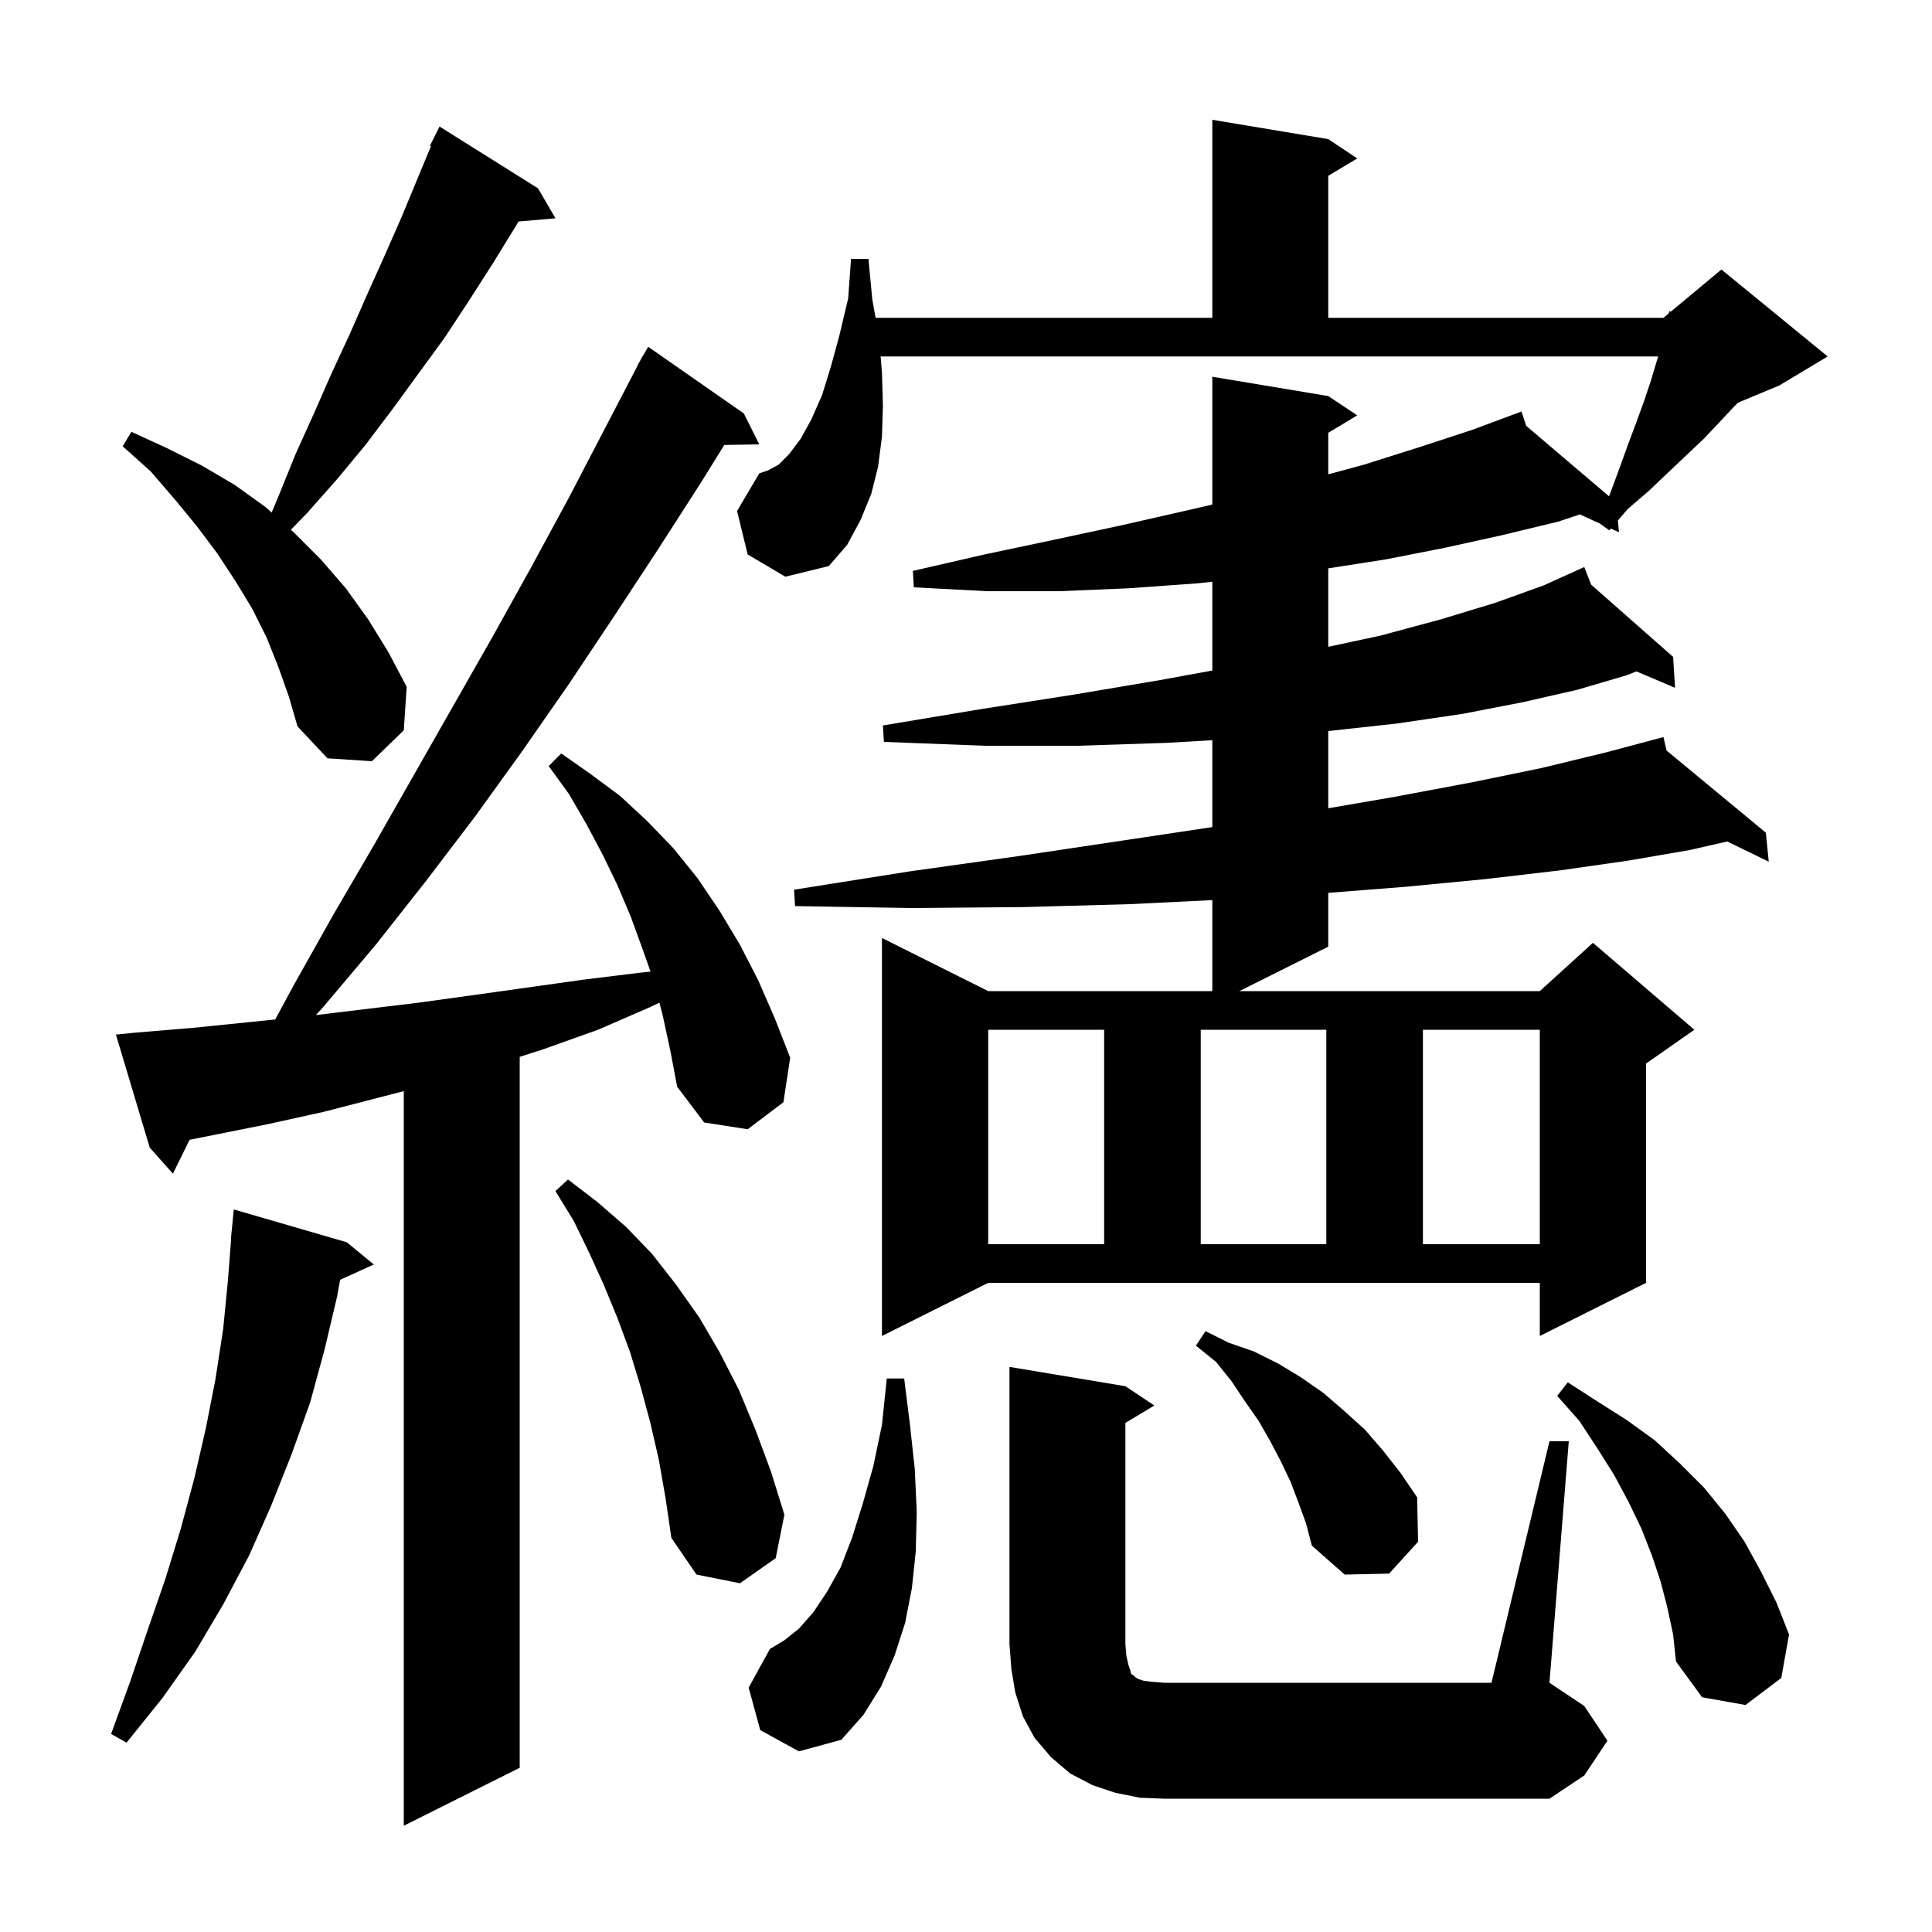 <svg xmlns="http://www.w3.org/2000/svg" xmlns:xlink="http://www.w3.org/1999/xlink" version="1.1" baseProfile="full" viewBox="0 0 200 200" width="200" height="200"><g fill="currentColor"><path d="M 68.6 105.1 L 68.265 103.798 L 67.2 104.3 L 61.9 106.6 L 56.3 108.6 L 53.8 109.404 L 53.8 183.0 L 41.8 189.0 L 41.8 112.953 L 33.5 115.1 L 27.6 116.4 L 21.6 117.6 L 19.629 117.988 L 17.9 121.5 L 15.5 118.8 L 12.0 107.1 L 14.0 106.9 L 20.0 106.4 L 25.9 105.8 L 28.491 105.532 L 30.4 102.0 L 34.5 94.7 L 38.7 87.5 L 51.0 65.9 L 55.0 58.7 L 58.9 51.5 L 66.025 37.812 L 66.0 37.8 L 66.312 37.26 L 66.5 36.9 L 66.516 36.909 L 67.1 35.9 L 77.0 42.8 L 78.6 46.0 L 74.978 46.062 L 72.6 49.9 L 68.1 56.9 L 63.5 63.9 L 58.9 70.8 L 54.1 77.7 L 49.2 84.5 L 44.1 91.2 L 38.9 97.8 L 33.5 104.2 L 32.705 105.079 L 43.3 103.8 L 49.1 103.0 L 60.5 101.4 L 66.2 100.7 L 67.341 100.582 L 66.5 98.2 L 65.3 94.9 L 63.9 91.6 L 62.4 88.5 L 60.7 85.3 L 58.9 82.2 L 56.8 79.3 L 58.1 78.0 L 61.1 80.1 L 64.2 82.4 L 67.0 85.0 L 69.7 87.8 L 72.2 90.9 L 74.5 94.3 L 76.6 97.8 L 78.5 101.5 L 80.2 105.4 L 81.8 109.5 L 81.1 114.1 L 77.4 116.9 L 72.9 116.2 L 70.1 112.5 L 69.4 108.8 Z M 160.4 149.2 L 162.4 149.2 L 160.4 174.2 L 164.0 176.6 L 166.4 180.2 L 164.0 183.8 L 160.4 186.2 L 120.5 186.2 L 118.0 186.1 L 115.5 185.6 L 113.1 184.8 L 110.8 183.6 L 108.8 181.9 L 107.1 179.9 L 105.9 177.7 L 105.1 175.2 L 104.7 172.8 L 104.5 170.2 L 104.5 141.5 L 116.5 143.5 L 119.5 145.5 L 116.5 147.3 L 116.5 170.2 L 116.6 171.4 L 116.8 172.3 L 117.0 172.9 L 117.1 173.3 L 117.3 173.4 L 117.5 173.6 L 117.8 173.8 L 118.4 174.0 L 119.3 174.1 L 120.5 174.2 L 154.4 174.2 Z M 35.9 128.6 L 38.7 130.9 L 35.207 132.482 L 34.9 134.2 L 33.6 139.7 L 32.1 145.2 L 30.2 150.5 L 28.1 155.8 L 25.8 161.0 L 23.1 166.1 L 20.2 171.0 L 16.8 175.8 L 13.1 180.4 L 11.5 179.5 L 13.5 174.0 L 15.3 168.7 L 17.1 163.5 L 18.7 158.3 L 20.1 153.1 L 21.3 147.9 L 22.3 142.8 L 23.1 137.6 L 23.6 132.5 L 23.923 128.301 L 23.9 128.3 L 24.2 125.2 Z M 78.7 179.1 L 77.5 174.7 L 79.7 170.7 L 81.2 169.8 L 82.7 168.6 L 84.2 166.9 L 85.6 164.8 L 87.0 162.3 L 88.2 159.2 L 89.3 155.7 L 90.4 151.8 L 91.3 147.5 L 91.8 142.7 L 93.6 142.7 L 94.2 147.5 L 94.7 152.1 L 94.9 156.5 L 94.8 160.6 L 94.4 164.4 L 93.7 168.0 L 92.6 171.4 L 91.2 174.6 L 89.4 177.5 L 87.1 180.1 L 82.7 181.3 Z M 172.6 166.4 L 171.9 163.7 L 171.0 161.0 L 169.9 158.2 L 168.6 155.5 L 167.1 152.7 L 165.4 150.0 L 163.5 147.1 L 161.2 144.5 L 162.3 143.1 L 165.4 145.1 L 168.4 147.0 L 171.3 149.1 L 173.9 151.5 L 176.4 154.0 L 178.6 156.7 L 180.6 159.6 L 182.3 162.7 L 183.9 165.9 L 185.2 169.2 L 184.4 173.7 L 180.7 176.5 L 176.2 175.7 L 173.5 172.0 L 173.2 169.2 Z M 68.2 151.1 L 67.3 147.2 L 66.3 143.5 L 65.2 139.9 L 63.9 136.4 L 62.5 133.0 L 61.0 129.7 L 59.4 126.4 L 57.5 123.3 L 58.8 122.1 L 61.8 124.4 L 64.8 127.0 L 67.5 129.8 L 70.0 133.0 L 72.4 136.4 L 74.5 140.0 L 76.5 143.9 L 78.2 148.0 L 79.8 152.3 L 81.2 156.8 L 80.3 161.3 L 76.6 163.9 L 72.1 163.0 L 69.5 159.2 L 68.9 155.1 Z M 134.4 155.5 L 133.6 153.4 L 132.6 151.3 L 131.5 149.2 L 130.3 147.1 L 128.9 145.1 L 127.5 143.0 L 125.9 141.0 L 123.8 139.3 L 124.8 137.8 L 127.2 139.0 L 129.8 139.9 L 132.4 141.2 L 134.7 142.6 L 137.0 144.2 L 139.2 146.1 L 141.3 148.0 L 143.2 150.2 L 145.0 152.5 L 146.7 155.0 L 146.8 159.6 L 143.8 162.9 L 139.2 163.0 L 135.8 160.0 L 135.2 157.7 Z M 91.3 138.3 L 91.3 97.1 L 102.3 102.6 L 125.5 102.6 L 125.5 93.178 L 116.9 93.6 L 106.0 93.9 L 94.5 94.0 L 82.3 93.8 L 82.2 92.1 L 94.2 90.2 L 105.6 88.6 L 116.3 87.0 L 125.5 85.62 L 125.5 76.624 L 120.8 76.9 L 111.6 77.2 L 101.9 77.2 L 91.5 76.8 L 91.4 75.1 L 101.6 73.4 L 111.2 71.9 L 120.1 70.4 L 125.5 69.412 L 125.5 60.225 L 123.8 60.4 L 116.8 60.9 L 109.7 61.2 L 102.2 61.2 L 94.6 60.8 L 94.5 59.1 L 101.9 57.4 L 109.0 55.9 L 116.0 54.4 L 122.6 52.9 L 125.5 52.231 L 125.5 39.0 L 137.5 41.0 L 140.5 43.0 L 137.5 44.8 L 137.5 49.103 L 141.2 48.1 L 146.9 46.3 L 152.4 44.5 L 156.613 42.93 L 156.6 42.9 L 156.629 42.925 L 157.5 42.6 L 157.996 44.087 L 166.561 51.372 L 166.6 51.3 L 167.6 48.6 L 168.5 46.1 L 169.4 43.7 L 170.2 41.5 L 170.9 39.4 L 171.5 37.4 L 171.658 36.9 L 91.162 36.9 L 91.3 38.6 L 91.4 42.0 L 91.3 45.2 L 90.9 48.3 L 90.2 51.1 L 89.1 53.8 L 87.7 56.4 L 85.8 58.6 L 81.3 59.7 L 77.4 57.4 L 76.3 52.9 L 78.6 49.0 L 79.5 48.7 L 80.6 48.1 L 81.7 47.0 L 82.9 45.4 L 84.0 43.4 L 85.1 40.9 L 86.0 38.0 L 86.9 34.7 L 87.8 30.9 L 88.1 26.8 L 89.9 26.8 L 90.3 31.0 L 90.641 32.9 L 125.5 32.9 L 125.5 12.4 L 137.5 14.4 L 140.5 16.4 L 137.5 18.2 L 137.5 32.9 L 172.2 32.9 L 172.756 32.437 L 172.8 32.2 L 172.949 32.275 L 178.2 27.9 L 189.2 36.9 L 184.2 39.9 L 179.914 41.686 L 179.5 42.1 L 178.0 43.7 L 176.4 45.4 L 174.6 47.1 L 172.7 48.9 L 170.7 50.8 L 168.5 52.7 L 167.482 53.879 L 167.6 55.1 L 166.759 54.716 L 166.6 54.9 L 165.61 54.193 L 163.545 53.252 L 161.3 54.0 L 155.5 55.4 L 149.6 56.7 L 143.5 57.9 L 137.5 58.837 L 137.5 66.957 L 142.9 65.8 L 149.2 64.1 L 154.8 62.4 L 159.8 60.6 L 163.103 59.106 L 163.1 59.1 L 163.105 59.105 L 164.0 58.7 L 164.717 60.525 L 173.2 68.0 L 173.4 71.2 L 169.401 69.504 L 168.4 69.9 L 163.3 71.4 L 157.6 72.7 L 151.4 73.9 L 144.6 74.9 L 137.5 75.678 L 137.5 83.672 L 144.3 82.5 L 152.3 81.0 L 159.6 79.5 L 166.2 77.9 L 172.2 76.3 L 172.522 77.694 L 182.8 86.2 L 183.1 89.2 L 178.802 87.111 L 174.9 88.0 L 168.5 89.1 L 161.5 90.1 L 153.8 91.0 L 145.5 91.8 L 137.5 92.429 L 137.5 98.0 L 128.3 102.6 L 159.4 102.6 L 164.9 97.6 L 175.4 106.6 L 170.4 110.1 L 170.4 132.8 L 159.4 138.3 L 159.4 132.8 L 102.3 132.8 Z M 102.3 106.6 L 102.3 128.8 L 114.3 128.8 L 114.3 106.6 Z M 124.3 106.6 L 124.3 128.8 L 137.3 128.8 L 137.3 106.6 Z M 147.3 106.6 L 147.3 128.8 L 159.4 128.8 L 159.4 106.6 Z M 28.8 69.0 L 27.6 66.0 L 26.1 63.0 L 24.4 60.2 L 22.5 57.3 L 20.4 54.5 L 18.1 51.7 L 15.6 48.8 L 12.7 46.2 L 13.6 44.7 L 17.3 46.4 L 20.9 48.2 L 24.3 50.2 L 27.5 52.5 L 28.122 53.058 L 28.9 51.2 L 30.6 47.0 L 32.5 42.8 L 34.3 38.7 L 36.2 34.6 L 38.0 30.5 L 39.8 26.5 L 41.6 22.4 L 44.609 15.143 L 44.5 15.1 L 45.5 13.1 L 55.7 19.5 L 57.5 22.6 L 53.677 22.93 L 53.4 23.4 L 51.0 27.3 L 48.5 31.2 L 46.0 35.0 L 40.6 42.4 L 37.8 46.1 L 34.9 49.6 L 31.8 53.1 L 30.111 54.841 L 30.4 55.1 L 33.2 57.9 L 35.8 60.9 L 38.1 64.1 L 40.2 67.5 L 42.1 71.1 L 41.8 75.6 L 38.5 78.8 L 33.9 78.5 L 30.8 75.2 L 29.9 72.1 Z "/></g></svg>